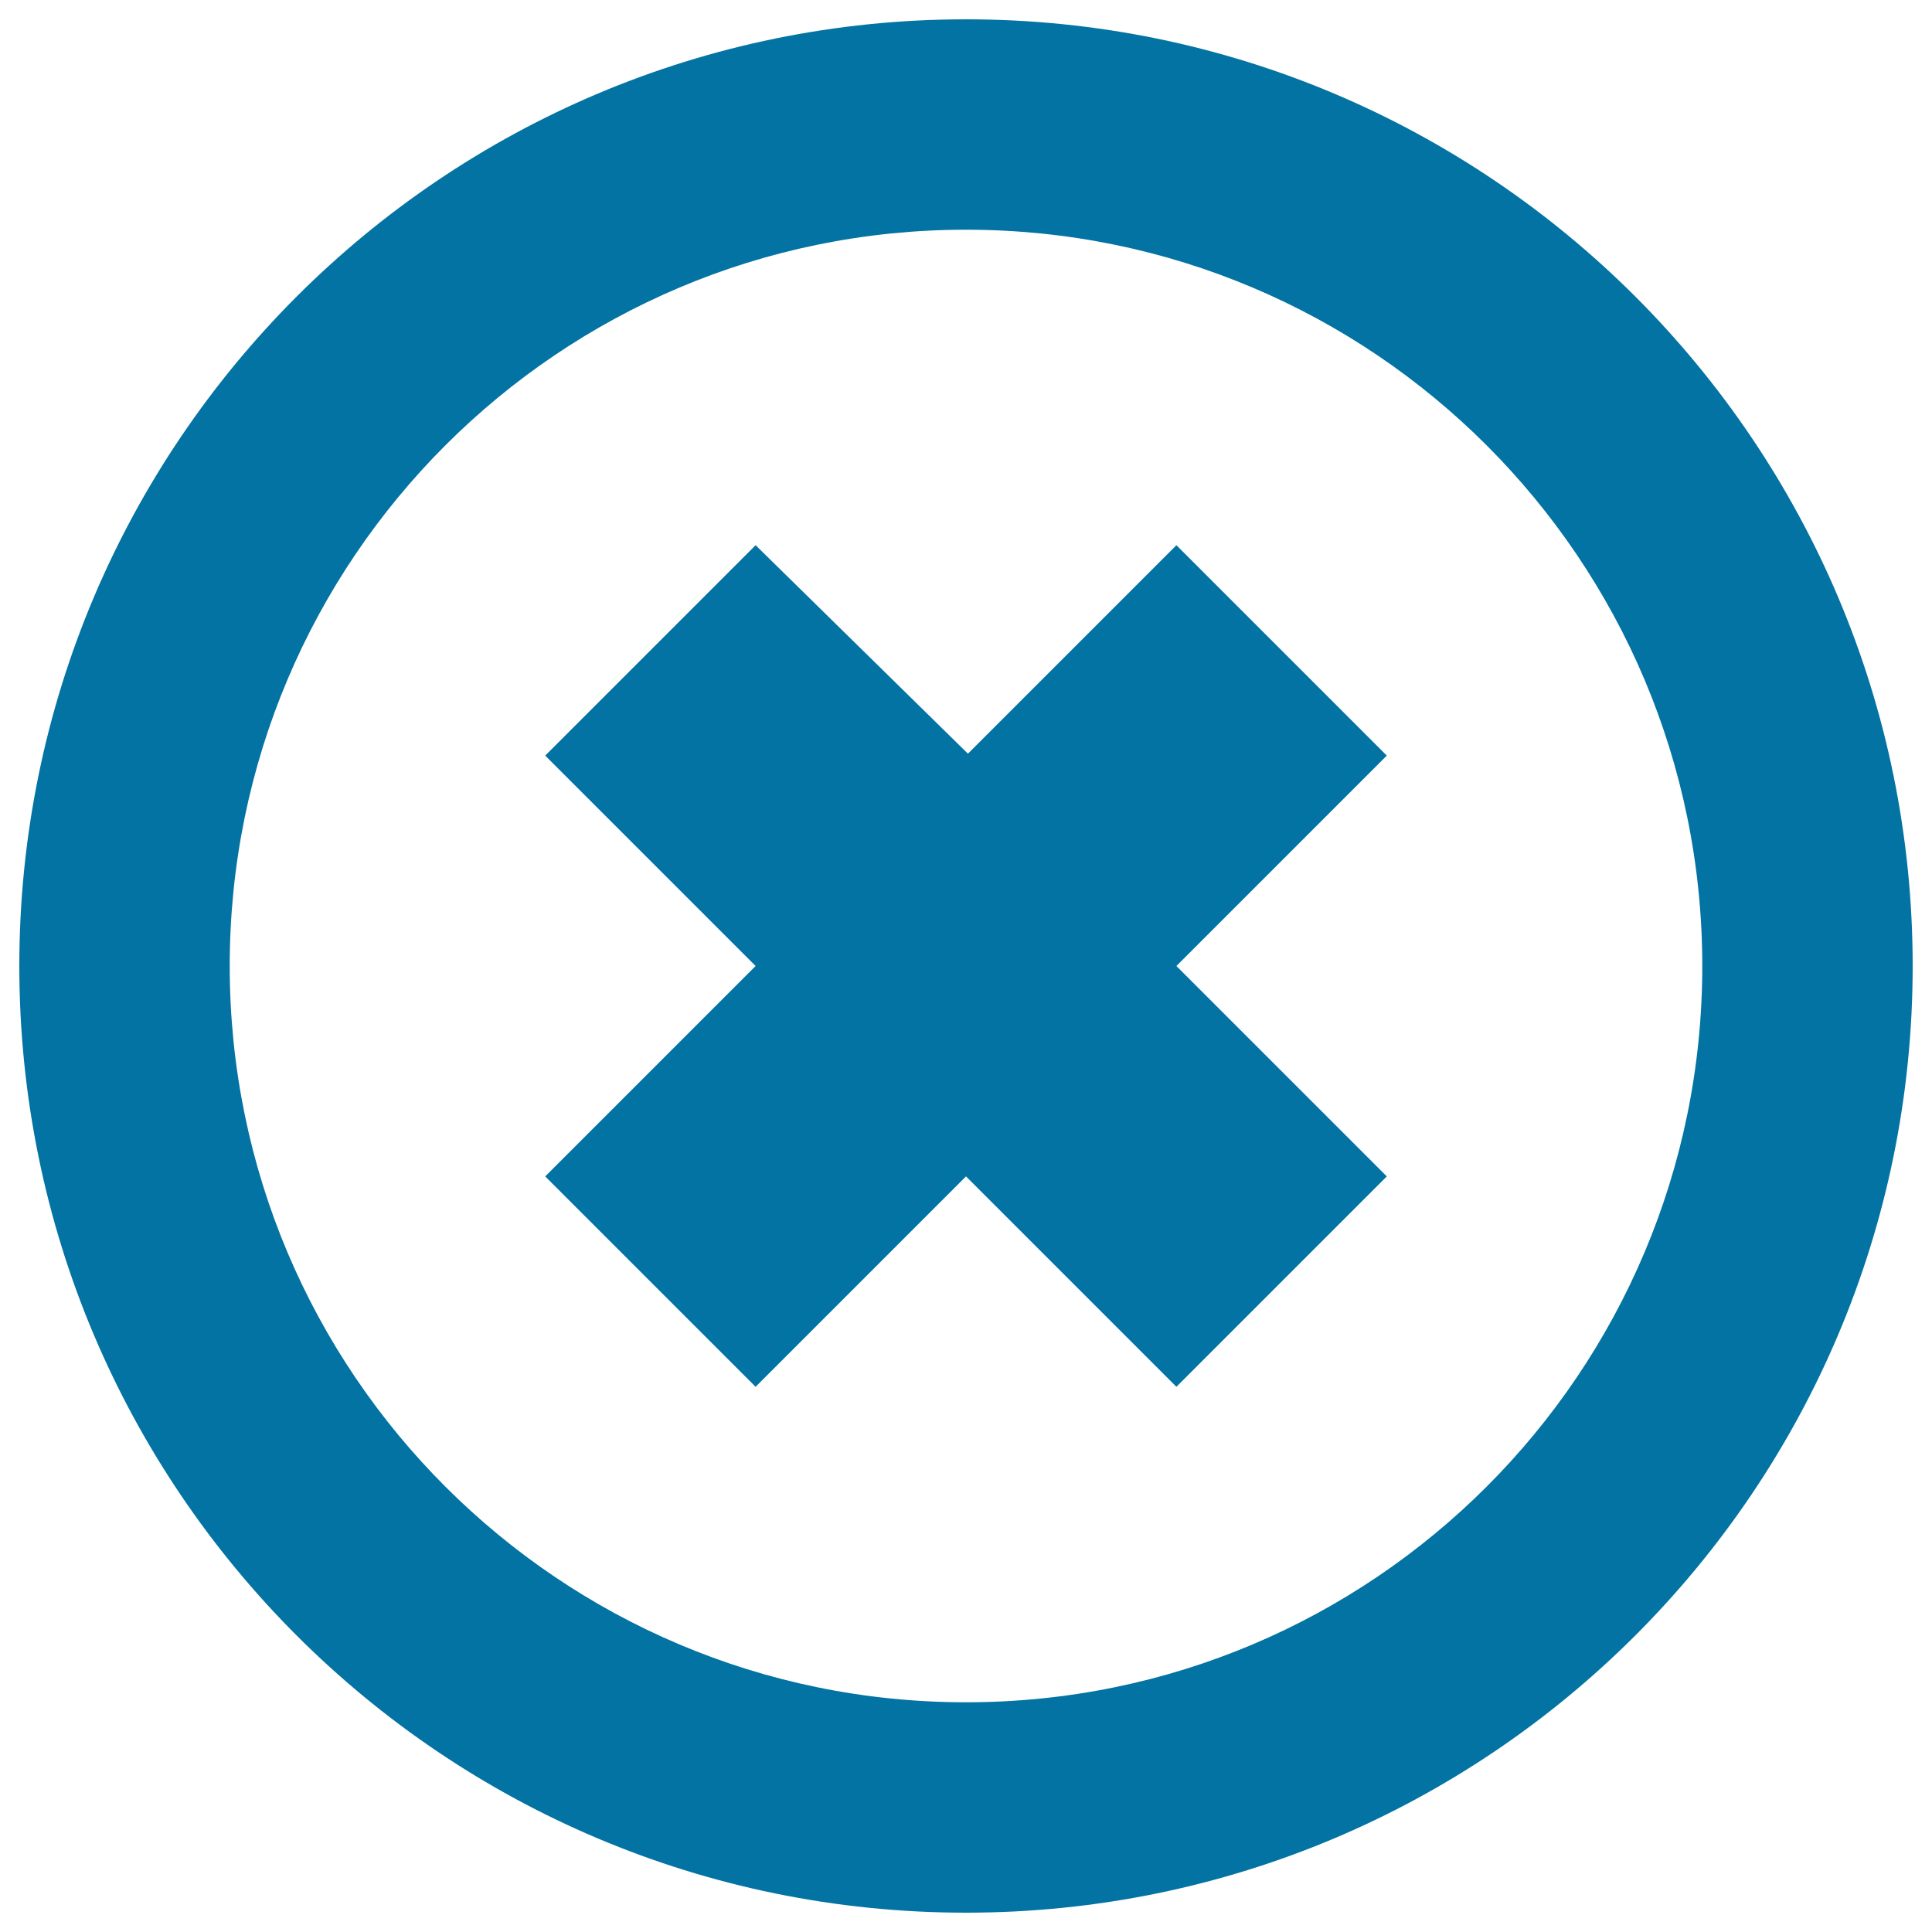 <svg xmlns="http://www.w3.org/2000/svg" viewBox="0 0 1000 1000" style="fill:#0273a2">
<title>Delete SVG icon</title>
<path d="M500,10C229.4,10,10,229.4,10,500s219.3,490,490,490c270.6,0,490-219.4,490-490S770.6,10,500,10z M500,881.1c-210.5,0-381.1-170.6-381.1-381.1c0-210.5,170.6-381.1,381.1-381.1c210.5,0,381.1,170.6,381.1,381.1C881.1,710.5,710.5,881.1,500,881.1z"/><path d="M391.1,282.2L501,390.1l107.9-107.9l108.9,108.9L608.9,500l108.9,108.9L608.9,717.8L500,608.9L391.1,717.8L282.2,608.9L391.1,500L282.2,391.1L391.1,282.2z"/>
</svg>